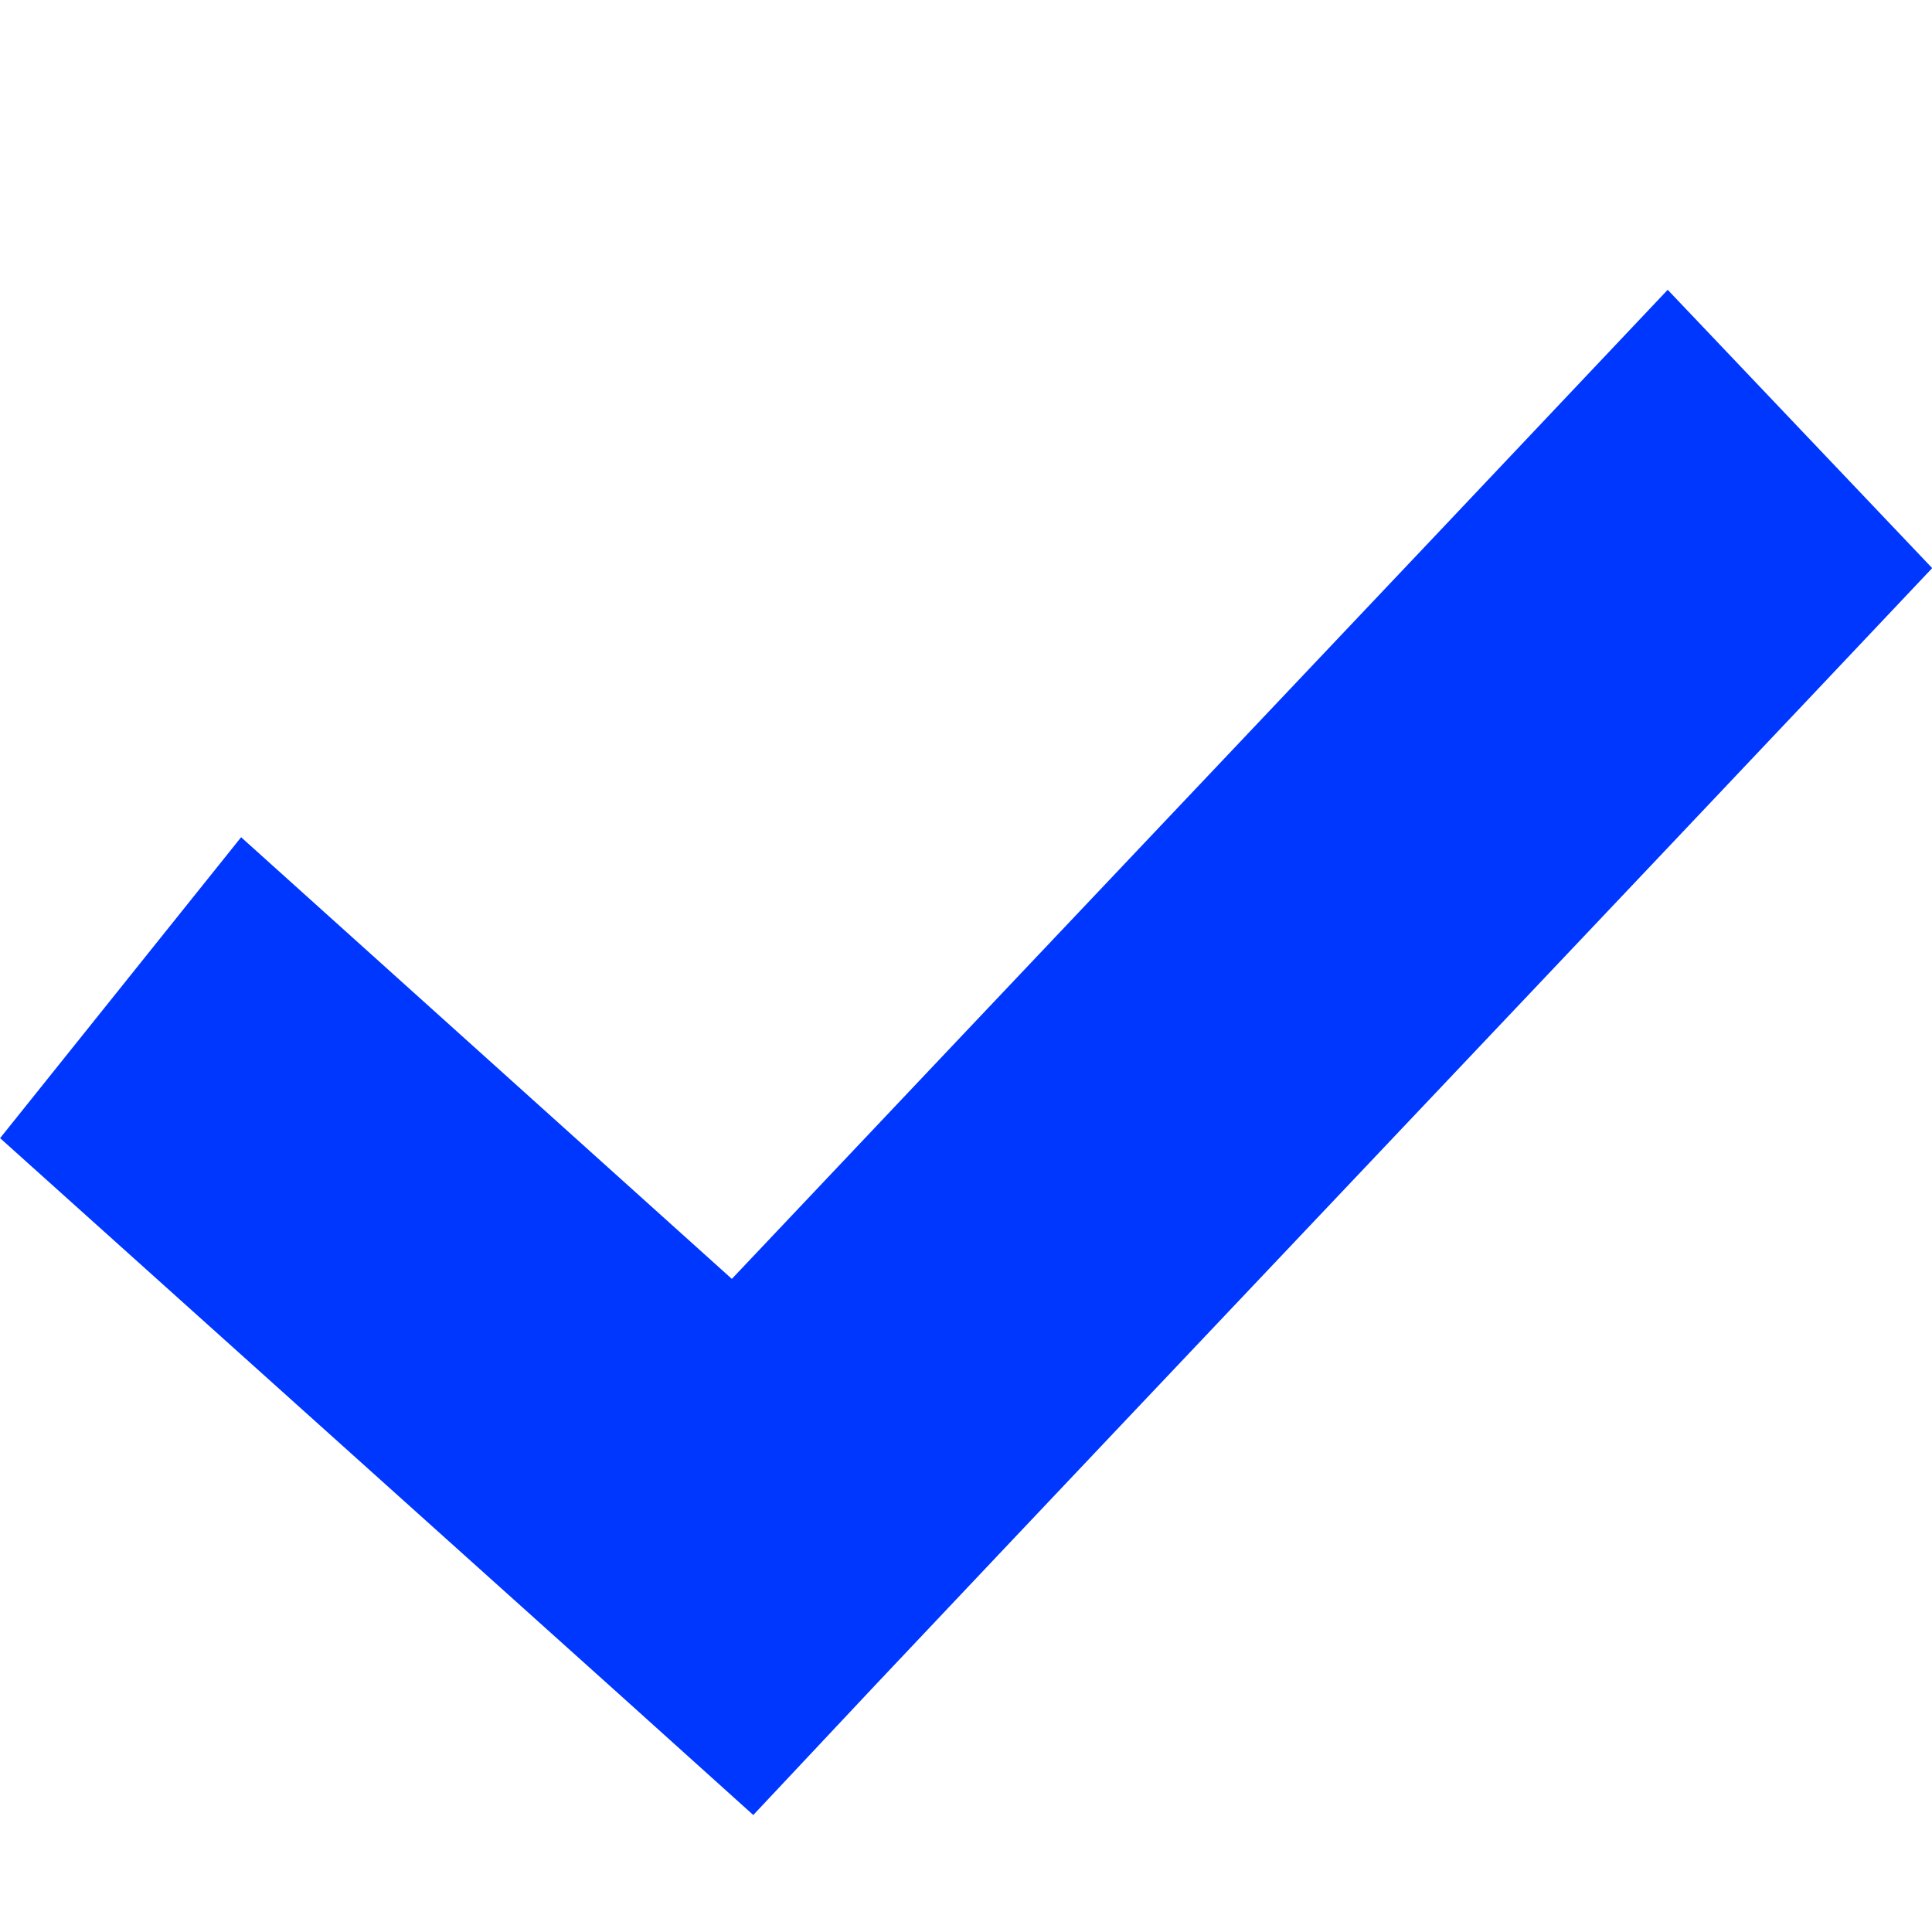 <svg height="20" viewBox="0 0 20 20" width="20" xmlns="http://www.w3.org/2000/svg"><path d="m17.264 3c-3.037 3.216-6.531 6.899-9.688 10.239l-5.08-4.572-2.495 3.115 6.439 5.784 1.358 1.223 1.258-1.34c3.431-3.634 7.509-7.928 10.946-11.568z" fill="#0037ff"/></svg>